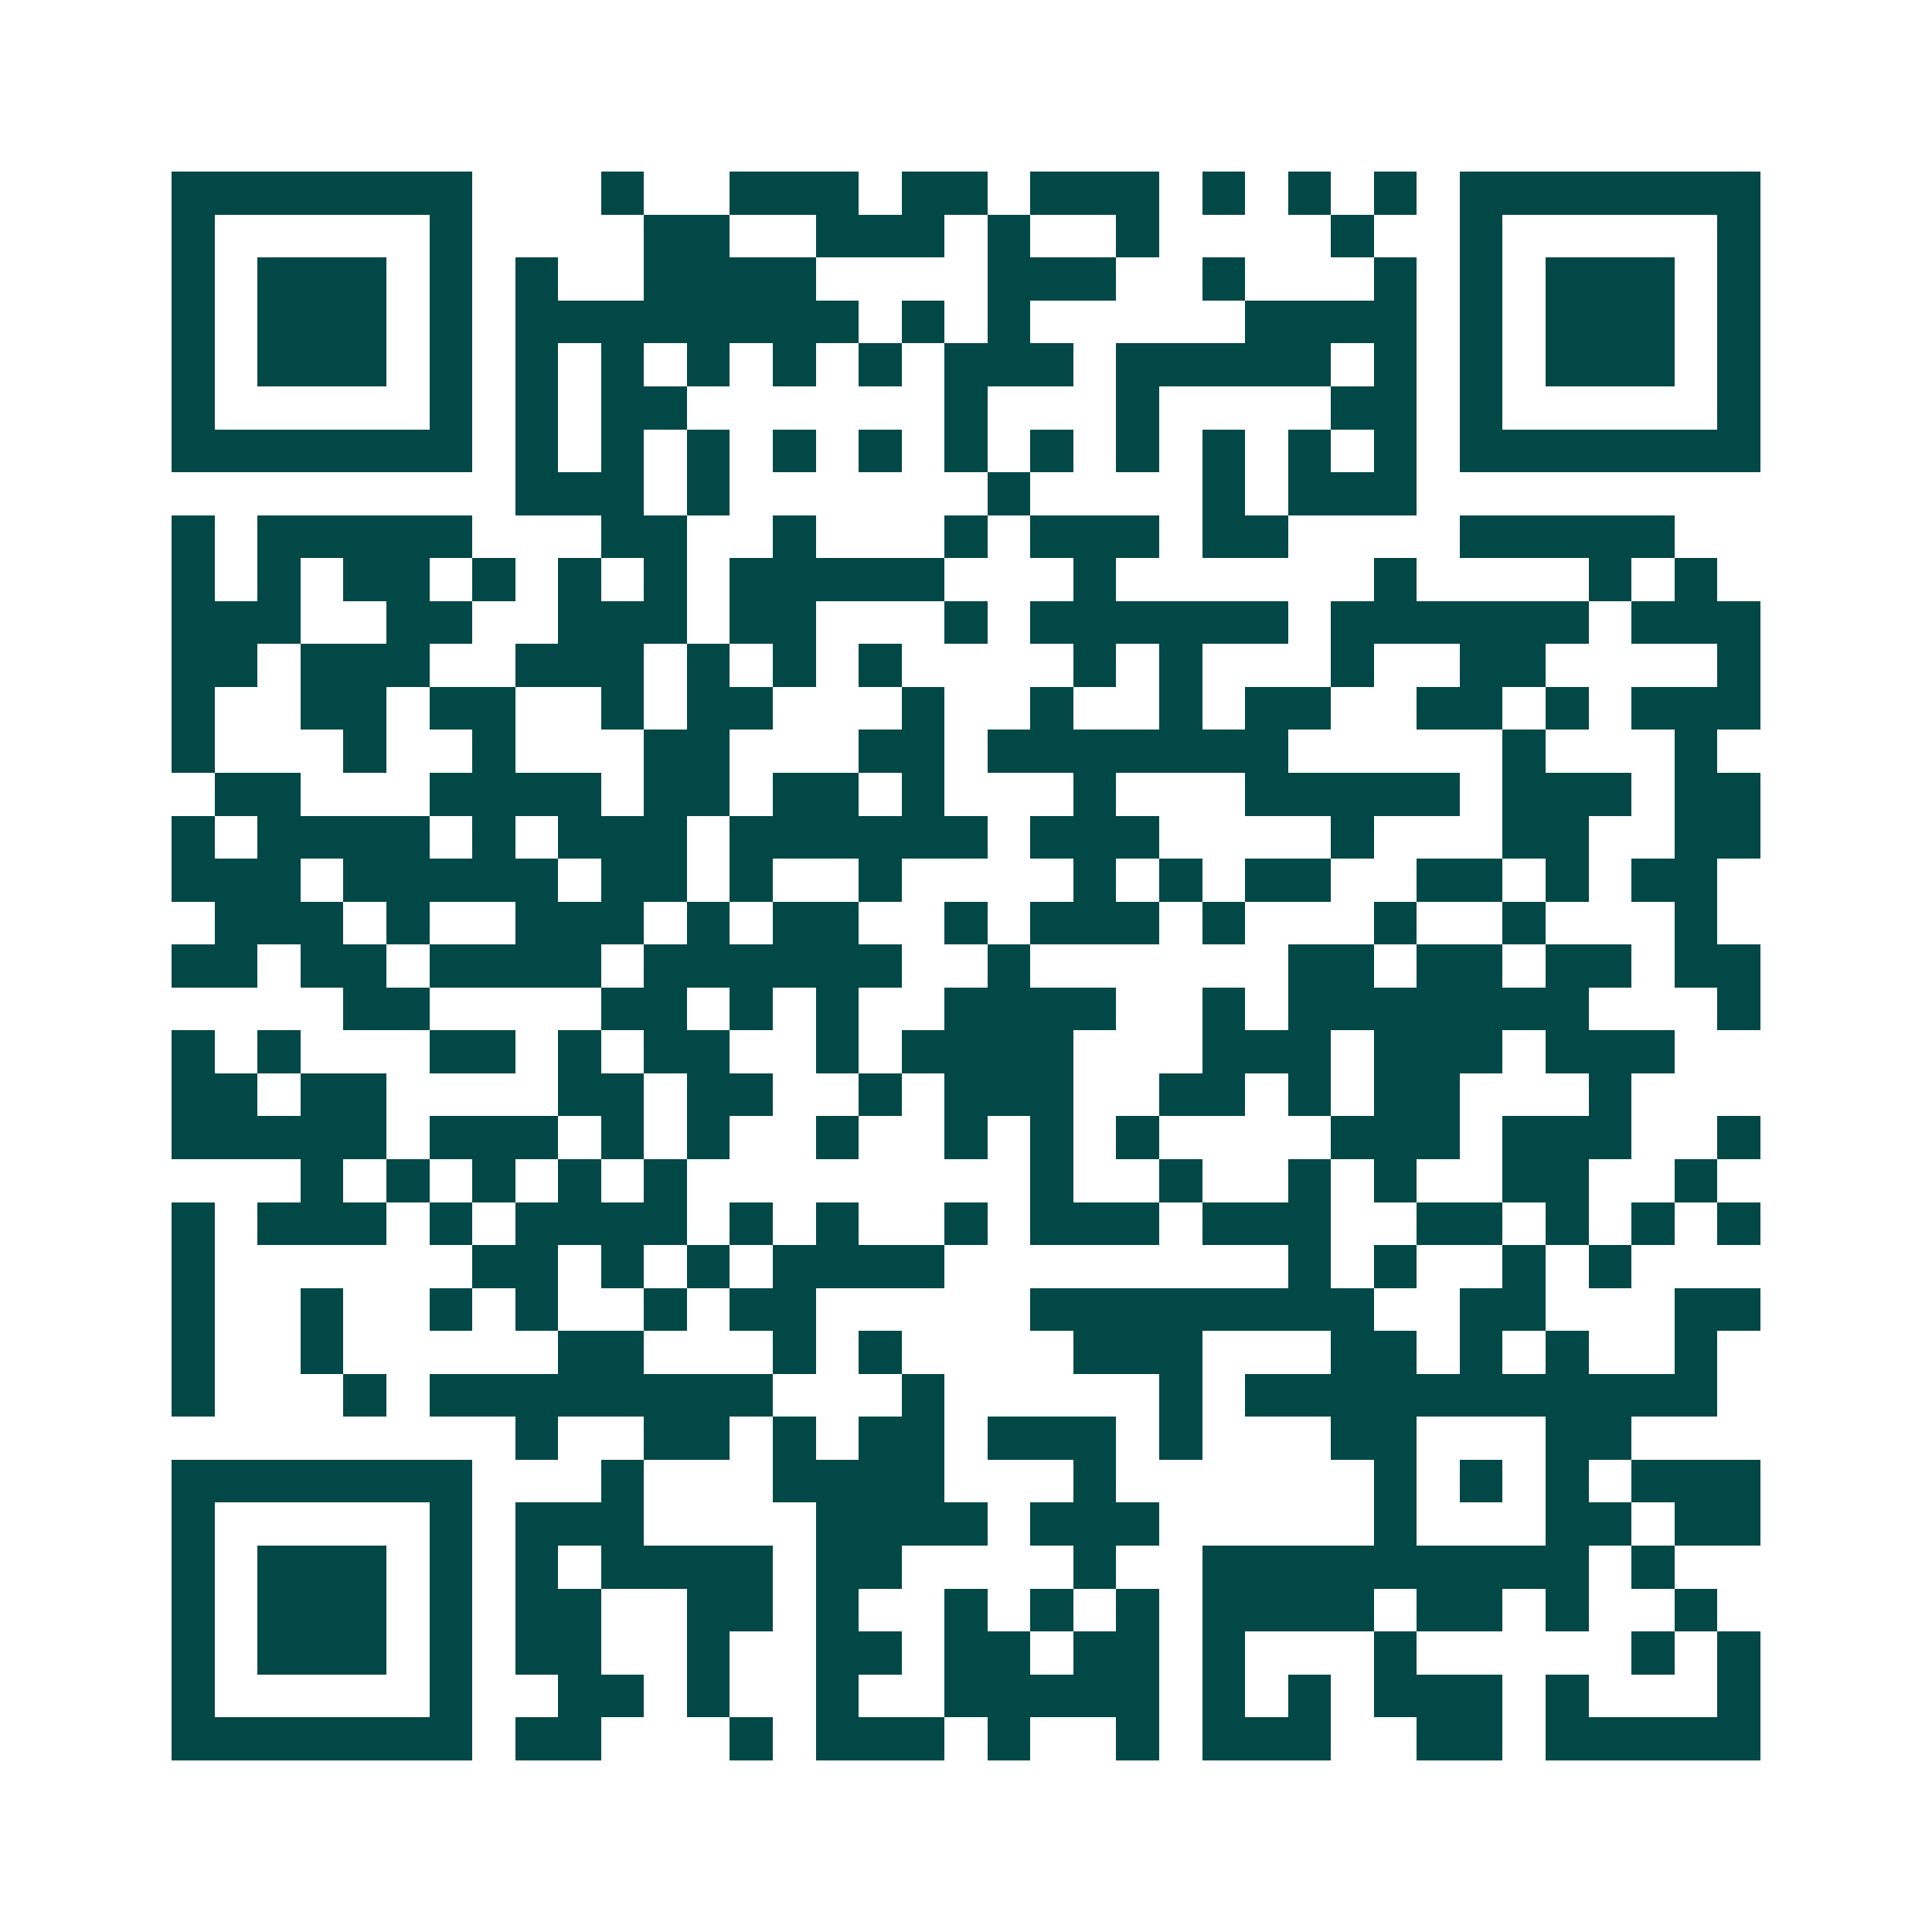 <svg xmlns="http://www.w3.org/2000/svg" width="200" height="200" viewBox="0 0 45 45" shape-rendering="crispEdges"><path fill="#ffffff" d="M0 0h45v45H0z"/><path stroke="#014847" d="M4 4.5h7m3 0h1m2 0h3m1 0h2m1 0h3m1 0h1m1 0h1m1 0h1m1 0h7M4 5.5h1m5 0h1m4 0h2m2 0h3m1 0h1m2 0h1m4 0h1m2 0h1m5 0h1M4 6.5h1m1 0h3m1 0h1m1 0h1m2 0h4m4 0h3m2 0h1m3 0h1m1 0h1m1 0h3m1 0h1M4 7.5h1m1 0h3m1 0h1m1 0h8m1 0h1m1 0h1m5 0h4m1 0h1m1 0h3m1 0h1M4 8.5h1m1 0h3m1 0h1m1 0h1m1 0h1m1 0h1m1 0h1m1 0h1m1 0h3m1 0h5m1 0h1m1 0h1m1 0h3m1 0h1M4 9.5h1m5 0h1m1 0h1m1 0h2m6 0h1m3 0h1m4 0h2m1 0h1m5 0h1M4 10.5h7m1 0h1m1 0h1m1 0h1m1 0h1m1 0h1m1 0h1m1 0h1m1 0h1m1 0h1m1 0h1m1 0h1m1 0h7M12 11.5h3m1 0h1m6 0h1m4 0h1m1 0h3M4 12.5h1m1 0h5m3 0h2m2 0h1m3 0h1m1 0h3m1 0h2m4 0h5M4 13.5h1m1 0h1m1 0h2m1 0h1m1 0h1m1 0h1m1 0h5m3 0h1m6 0h1m4 0h1m1 0h1M4 14.5h3m2 0h2m2 0h3m1 0h2m3 0h1m1 0h6m1 0h6m1 0h3M4 15.5h2m1 0h3m2 0h3m1 0h1m1 0h1m1 0h1m4 0h1m1 0h1m3 0h1m2 0h2m4 0h1M4 16.5h1m2 0h2m1 0h2m2 0h1m1 0h2m3 0h1m2 0h1m2 0h1m1 0h2m2 0h2m1 0h1m1 0h3M4 17.5h1m3 0h1m2 0h1m3 0h2m3 0h2m1 0h7m5 0h1m3 0h1M5 18.5h2m3 0h4m1 0h2m1 0h2m1 0h1m3 0h1m3 0h5m1 0h3m1 0h2M4 19.5h1m1 0h4m1 0h1m1 0h3m1 0h6m1 0h3m4 0h1m3 0h2m2 0h2M4 20.5h3m1 0h5m1 0h2m1 0h1m2 0h1m4 0h1m1 0h1m1 0h2m2 0h2m1 0h1m1 0h2M5 21.5h3m1 0h1m2 0h3m1 0h1m1 0h2m2 0h1m1 0h3m1 0h1m3 0h1m2 0h1m3 0h1M4 22.5h2m1 0h2m1 0h4m1 0h6m2 0h1m6 0h2m1 0h2m1 0h2m1 0h2M8 23.5h2m4 0h2m1 0h1m1 0h1m2 0h4m2 0h1m1 0h7m3 0h1M4 24.5h1m1 0h1m3 0h2m1 0h1m1 0h2m2 0h1m1 0h4m3 0h3m1 0h3m1 0h3M4 25.5h2m1 0h2m4 0h2m1 0h2m2 0h1m1 0h3m2 0h2m1 0h1m1 0h2m3 0h1M4 26.5h5m1 0h3m1 0h1m1 0h1m2 0h1m2 0h1m1 0h1m1 0h1m4 0h3m1 0h3m2 0h1M7 27.5h1m1 0h1m1 0h1m1 0h1m1 0h1m8 0h1m2 0h1m2 0h1m1 0h1m2 0h2m2 0h1M4 28.5h1m1 0h3m1 0h1m1 0h4m1 0h1m1 0h1m2 0h1m1 0h3m1 0h3m2 0h2m1 0h1m1 0h1m1 0h1M4 29.5h1m6 0h2m1 0h1m1 0h1m1 0h4m8 0h1m1 0h1m2 0h1m1 0h1M4 30.5h1m2 0h1m2 0h1m1 0h1m2 0h1m1 0h2m5 0h8m2 0h2m3 0h2M4 31.5h1m2 0h1m5 0h2m3 0h1m1 0h1m4 0h3m3 0h2m1 0h1m1 0h1m2 0h1M4 32.5h1m3 0h1m1 0h8m3 0h1m5 0h1m1 0h11M12 33.5h1m2 0h2m1 0h1m1 0h2m1 0h3m1 0h1m3 0h2m3 0h2M4 34.5h7m3 0h1m3 0h4m3 0h1m6 0h1m1 0h1m1 0h1m1 0h3M4 35.5h1m5 0h1m1 0h3m4 0h4m1 0h3m5 0h1m3 0h2m1 0h2M4 36.5h1m1 0h3m1 0h1m1 0h1m1 0h4m1 0h2m4 0h1m2 0h9m1 0h1M4 37.5h1m1 0h3m1 0h1m1 0h2m2 0h2m1 0h1m2 0h1m1 0h1m1 0h1m1 0h4m1 0h2m1 0h1m2 0h1M4 38.5h1m1 0h3m1 0h1m1 0h2m2 0h1m2 0h2m1 0h2m1 0h2m1 0h1m3 0h1m5 0h1m1 0h1M4 39.5h1m5 0h1m2 0h2m1 0h1m2 0h1m2 0h5m1 0h1m1 0h1m1 0h3m1 0h1m3 0h1M4 40.5h7m1 0h2m3 0h1m1 0h3m1 0h1m2 0h1m1 0h3m2 0h2m1 0h5"/></svg>
